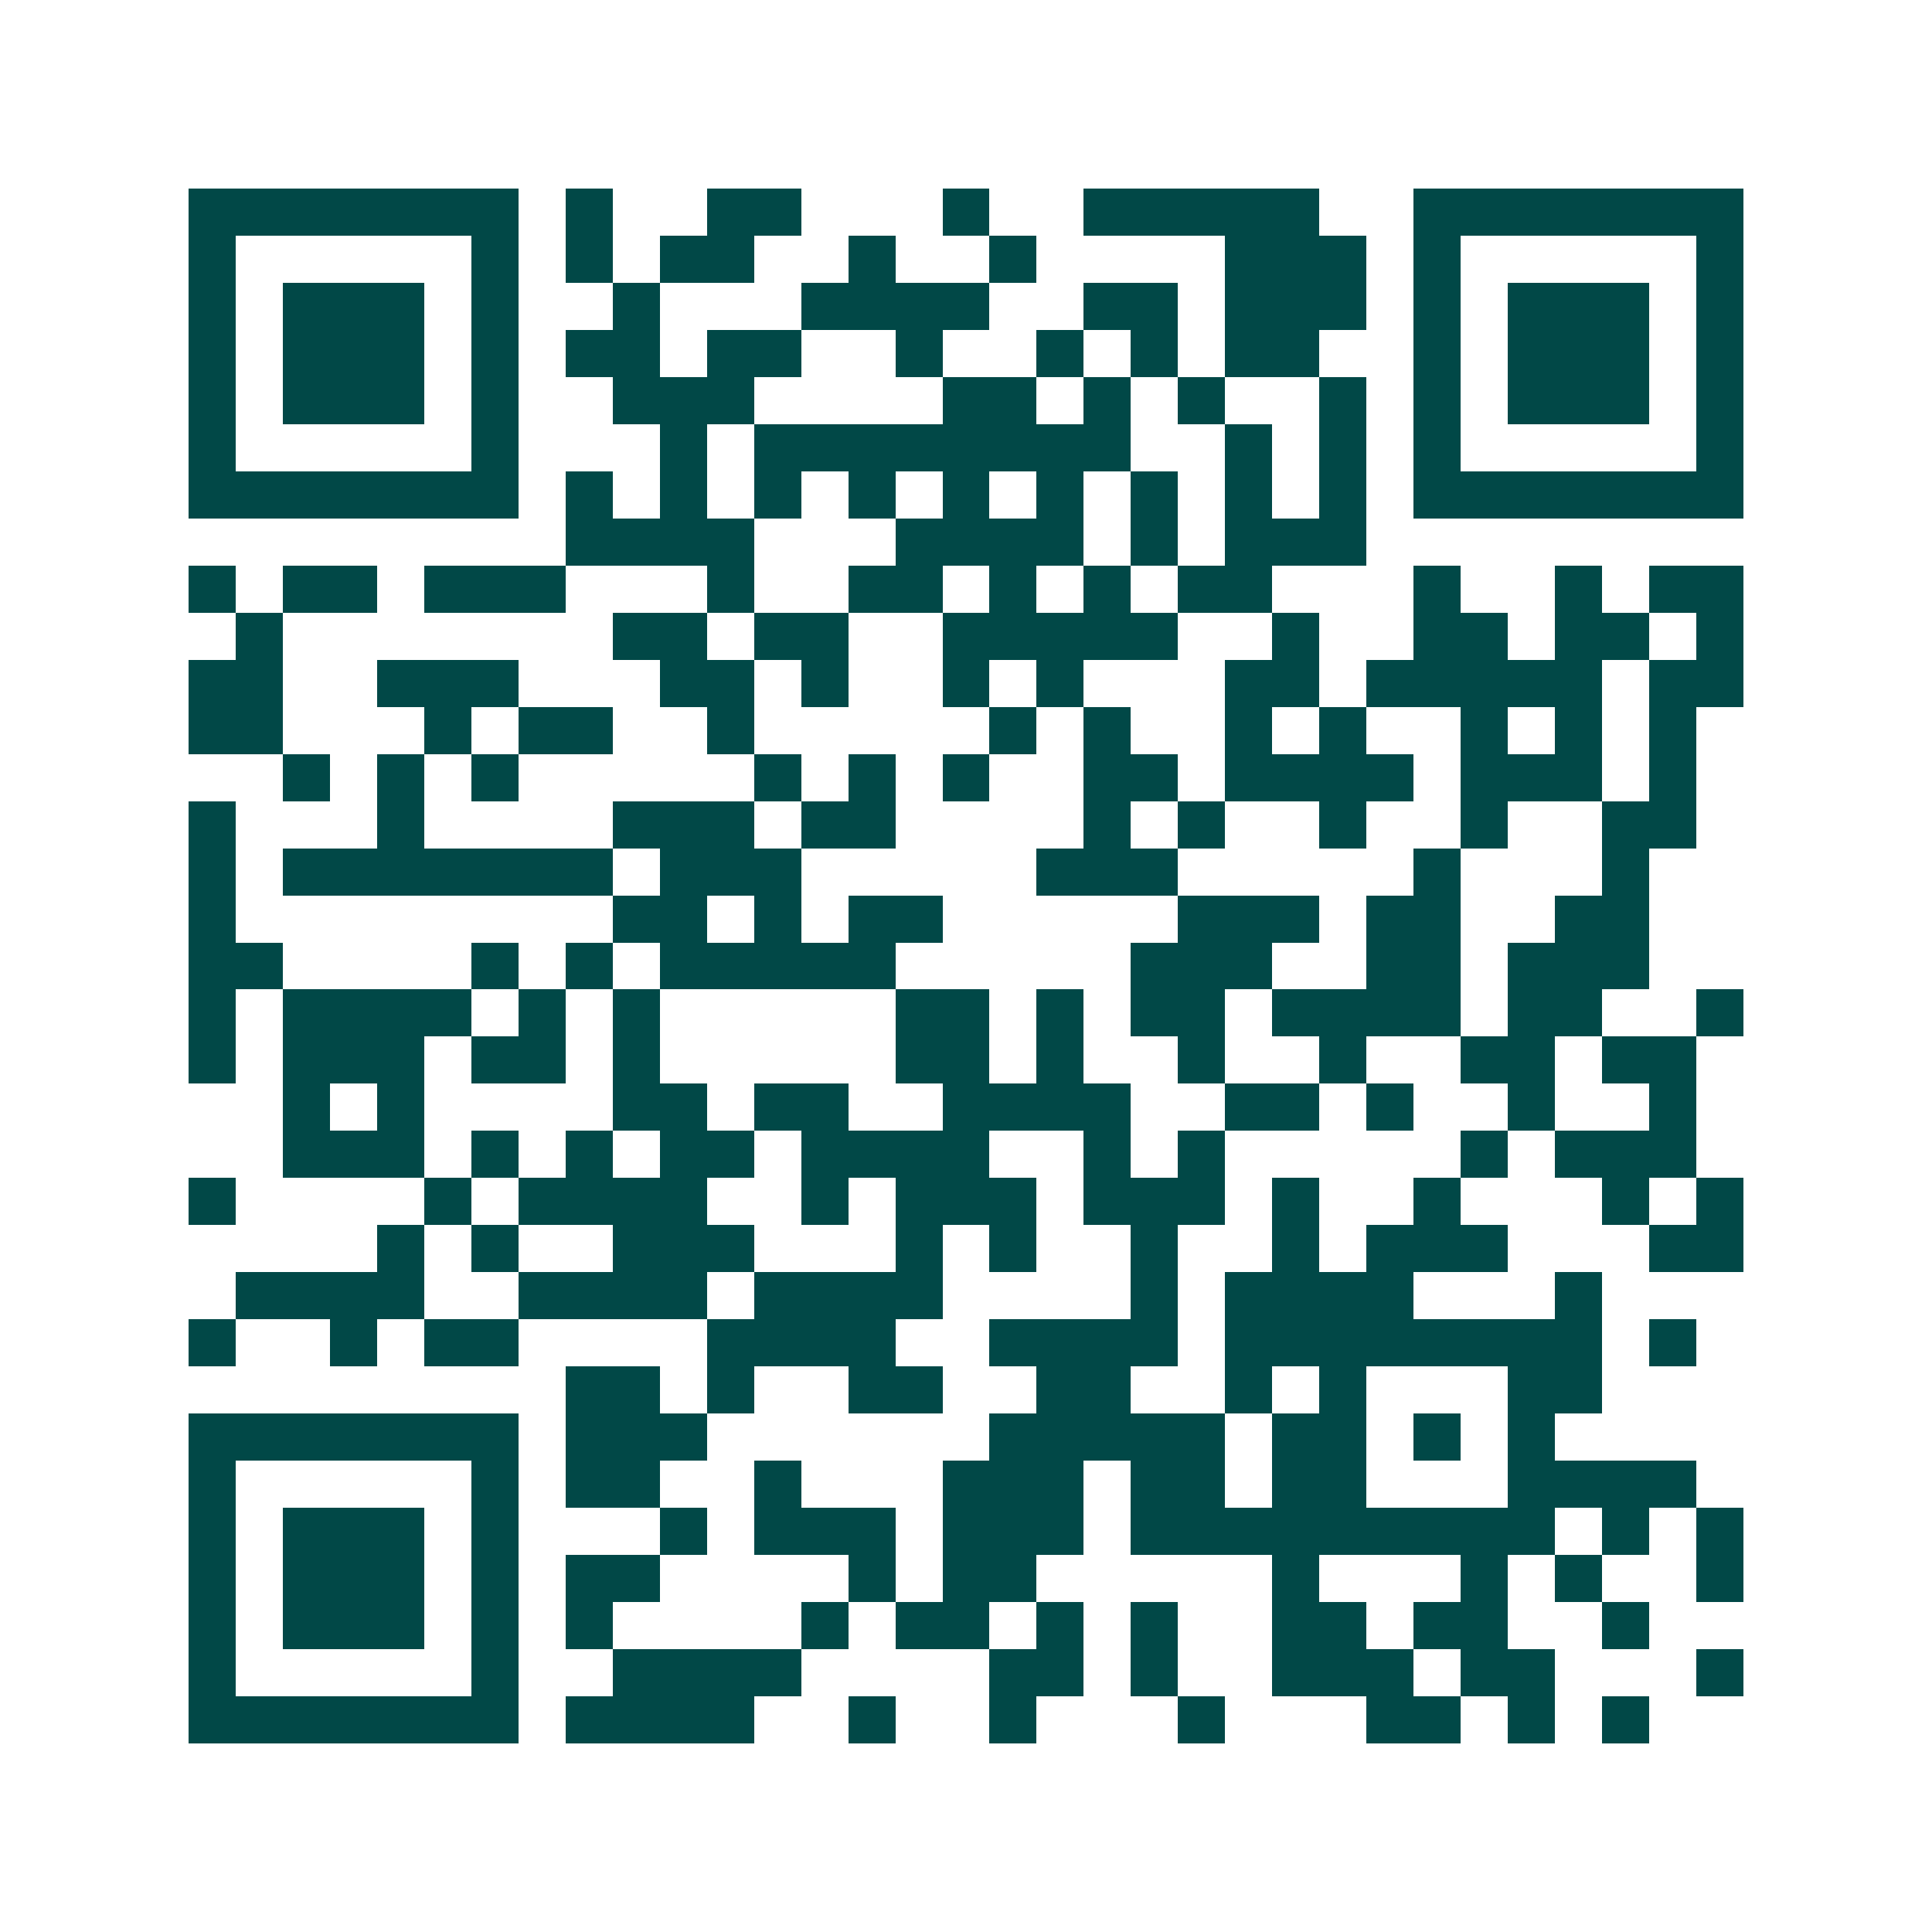 <svg xmlns="http://www.w3.org/2000/svg" width="200" height="200" viewBox="0 0 41 41" shape-rendering="crispEdges"><path fill="#ffffff" d="M0 0h41v41H0z"/><path stroke="#014847" d="M4 4.5h7m1 0h1m2 0h2m3 0h1m2 0h5m2 0h7M4 5.5h1m5 0h1m1 0h1m1 0h2m2 0h1m2 0h1m4 0h3m1 0h1m5 0h1M4 6.5h1m1 0h3m1 0h1m2 0h1m3 0h4m2 0h2m1 0h3m1 0h1m1 0h3m1 0h1M4 7.5h1m1 0h3m1 0h1m1 0h2m1 0h2m2 0h1m2 0h1m1 0h1m1 0h2m2 0h1m1 0h3m1 0h1M4 8.5h1m1 0h3m1 0h1m2 0h3m4 0h2m1 0h1m1 0h1m2 0h1m1 0h1m1 0h3m1 0h1M4 9.5h1m5 0h1m3 0h1m1 0h8m2 0h1m1 0h1m1 0h1m5 0h1M4 10.5h7m1 0h1m1 0h1m1 0h1m1 0h1m1 0h1m1 0h1m1 0h1m1 0h1m1 0h1m1 0h7M12 11.5h4m3 0h4m1 0h1m1 0h3M4 12.5h1m1 0h2m1 0h3m3 0h1m2 0h2m1 0h1m1 0h1m1 0h2m3 0h1m2 0h1m1 0h2M5 13.5h1m7 0h2m1 0h2m2 0h5m2 0h1m2 0h2m1 0h2m1 0h1M4 14.5h2m2 0h3m3 0h2m1 0h1m2 0h1m1 0h1m3 0h2m1 0h5m1 0h2M4 15.5h2m3 0h1m1 0h2m2 0h1m5 0h1m1 0h1m2 0h1m1 0h1m2 0h1m1 0h1m1 0h1M6 16.5h1m1 0h1m1 0h1m5 0h1m1 0h1m1 0h1m2 0h2m1 0h4m1 0h3m1 0h1M4 17.5h1m3 0h1m4 0h3m1 0h2m4 0h1m1 0h1m2 0h1m2 0h1m2 0h2M4 18.5h1m1 0h7m1 0h3m5 0h3m5 0h1m3 0h1M4 19.5h1m8 0h2m1 0h1m1 0h2m5 0h3m1 0h2m2 0h2M4 20.5h2m4 0h1m1 0h1m1 0h5m5 0h3m2 0h2m1 0h3M4 21.5h1m1 0h4m1 0h1m1 0h1m5 0h2m1 0h1m1 0h2m1 0h4m1 0h2m2 0h1M4 22.5h1m1 0h3m1 0h2m1 0h1m5 0h2m1 0h1m2 0h1m2 0h1m2 0h2m1 0h2M6 23.5h1m1 0h1m4 0h2m1 0h2m2 0h4m2 0h2m1 0h1m2 0h1m2 0h1M6 24.5h3m1 0h1m1 0h1m1 0h2m1 0h4m2 0h1m1 0h1m5 0h1m1 0h3M4 25.5h1m4 0h1m1 0h4m2 0h1m1 0h3m1 0h3m1 0h1m2 0h1m3 0h1m1 0h1M8 26.5h1m1 0h1m2 0h3m3 0h1m1 0h1m2 0h1m2 0h1m1 0h3m3 0h2M5 27.5h4m2 0h4m1 0h4m4 0h1m1 0h4m3 0h1M4 28.5h1m2 0h1m1 0h2m4 0h4m2 0h4m1 0h8m1 0h1M12 29.5h2m1 0h1m2 0h2m2 0h2m2 0h1m1 0h1m3 0h2M4 30.5h7m1 0h3m6 0h5m1 0h2m1 0h1m1 0h1M4 31.5h1m5 0h1m1 0h2m2 0h1m3 0h3m1 0h2m1 0h2m3 0h4M4 32.5h1m1 0h3m1 0h1m3 0h1m1 0h3m1 0h3m1 0h9m1 0h1m1 0h1M4 33.5h1m1 0h3m1 0h1m1 0h2m4 0h1m1 0h2m5 0h1m3 0h1m1 0h1m2 0h1M4 34.5h1m1 0h3m1 0h1m1 0h1m4 0h1m1 0h2m1 0h1m1 0h1m2 0h2m1 0h2m2 0h1M4 35.5h1m5 0h1m2 0h4m4 0h2m1 0h1m2 0h3m1 0h2m3 0h1M4 36.5h7m1 0h4m2 0h1m2 0h1m3 0h1m3 0h2m1 0h1m1 0h1"/></svg>
